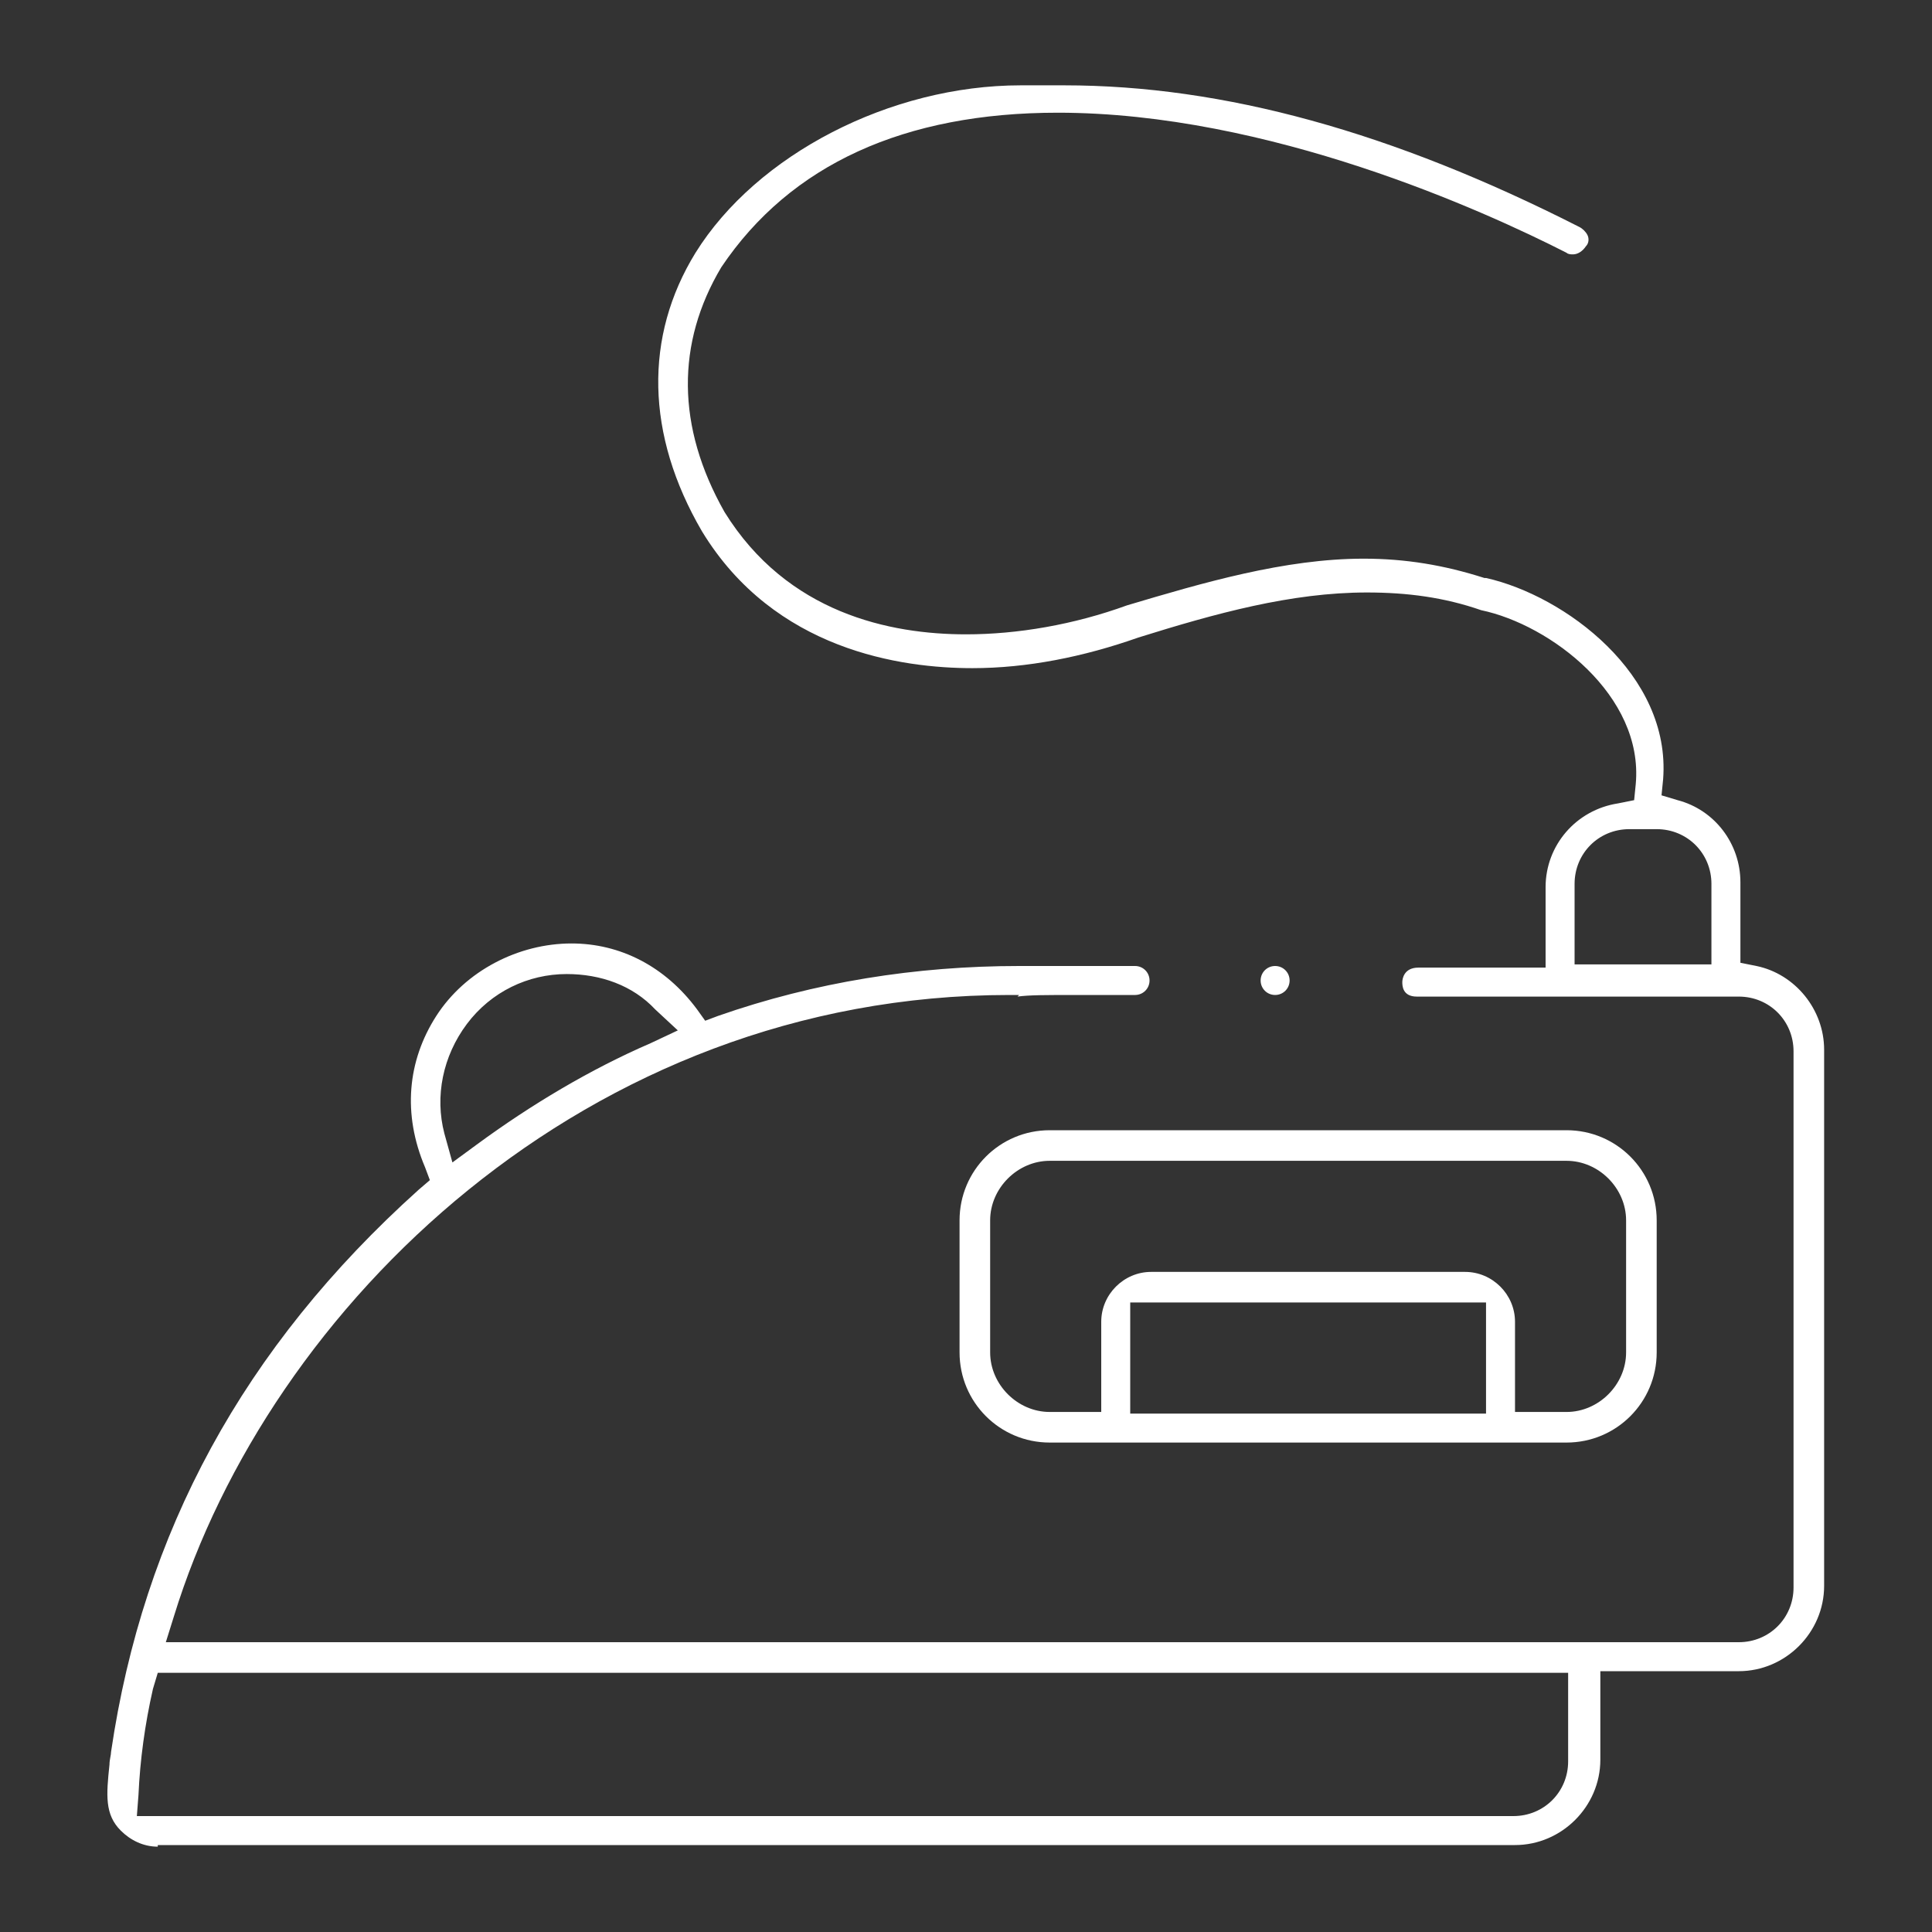 <svg xmlns="http://www.w3.org/2000/svg" xmlns:xlink="http://www.w3.org/1999/xlink" id="Livello_1" x="0px" y="0px" viewBox="0 0 120 120" style="enable-background:new 0 0 120 120;" xml:space="preserve"><rect x="0" y="0" width="120" height="120" fill="#333333" stroke="none"/><style type="text/css">	.st0{fill:#FFFFFF;}</style><g>	<g>		<path class="st0" d="M9.8,114.7c-0.9,0-1.7-0.4-2.3-1c-1-1-0.9-2.2-0.7-4.1c0-0.3,0.1-0.6,0.1-0.8c2-13.6,8.2-25.1,19.1-34.9   l0.7-0.6l-0.3-0.8c-1.4-3.3-1.1-6.6,0.7-9.4c1.8-2.8,5.1-4.5,8.4-4.5c3,0,5.8,1.4,7.8,4.1l0.5,0.7l0.8-0.3   c6-2.1,12.3-3.1,18.7-3.1l7.2,0c0.5,0,0.9,0.4,0.9,0.9c0,0.5-0.4,0.9-0.9,0.9l-3.6,0c-1.9,0-3,0-3.7,0.1l0.1-0.1l-0.6,0   c-26.3,0-46,19.4-51.9,38.6l-0.5,1.6H108c1.9,0,3.4-1.5,3.4-3.4V65.3c0-1.9-1.5-3.4-3.4-3.4l-10.7,0c-0.3,0-0.5,0-0.5,0l0.1,0   l-8.9,0c-0.9,0-0.9-0.7-0.9-0.9c0-0.2,0.1-0.9,1-0.9l7.9,0v-5c0-2.6,1.9-4.8,4.5-5.2l1-0.2l0.1-1c0.5-5.5-5.3-9.9-9.6-10.8   c-2.3-0.8-4.6-1.1-7.1-1.1c-4.7,0-9.4,1.3-14.2,2.8c-3.4,1.2-6.9,1.9-10.3,1.9c-4.4,0-12.3-1.1-16.8-8.5   C40.1,27,40,20.9,43.2,15.7C47,9.6,55.3,5.3,63.4,5.3c0.5,0,0.9,0,1.4,0l0.1,0c0.4,0,0.8,0,1.2,0c9.9,0,20.4,2.9,32,8.8   c0.2,0.1,0.4,0.3,0.5,0.5c0.1,0.2,0.1,0.5-0.1,0.7c-0.2,0.3-0.5,0.5-0.8,0.5c-0.1,0-0.3,0-0.4-0.1c-5.1-2.6-18.5-8.7-31.6-8.7   c-9.5,0-16.6,3.2-20.9,9.6C42,21.3,42,26.5,45,31.8c3.9,6.3,10.3,7.6,15,7.6c3.2,0,6.7-0.6,10-1.8c4.7-1.4,9.8-2.9,14.7-2.9   c2.6,0,5,0.4,7.5,1.2l0.1,0c4.9,1.1,11.5,6,11,12.5l-0.1,1l1,0.3c2.3,0.6,3.9,2.7,3.9,5.1v5l1,0.2c2.4,0.5,4.2,2.7,4.2,5.2v33.3   c0,2.9-2.4,5.3-5.3,5.3h-8.6v5.5c0,2.9-2.4,5.3-5.3,5.3H9.8z M9.5,104.9c-0.5,2.2-0.8,4.4-0.9,6.6l-0.1,1.3l85.5,0   c1.9,0,3.4-1.5,3.4-3.4v-5.5H9.8L9.5,104.9z M35.2,60.5c-2.4,0-4.7,1.1-6.2,3.1c-1.5,2-2,4.5-1.4,6.8l0.5,1.8l1.5-1.1   c3.4-2.5,7.1-4.7,10.8-6.3l1.7-0.8l-1.4-1.3C39.3,61.2,37.3,60.5,35.2,60.5L35.2,60.5z M101.2,51.5c-1.9,0-3.4,1.5-3.4,3.4v5   l8.5,0v-5c0-1.9-1.5-3.4-3.4-3.4H101.2z"></path>	</g>	<path class="st0" d="M65.2,89.6c-3.1,0-5.6-2.5-5.6-5.6v-8.2c0-3.1,2.5-5.6,5.6-5.6h32.1c3.1,0,5.6,2.5,5.6,5.6v8.2  c0,3.1-2.5,5.6-5.6,5.6H65.2z M91,79c1.7,0,3.1,1.4,3.1,3.1v5.6h3.2c2,0,3.7-1.7,3.7-3.7v-8.2c0-2-1.7-3.7-3.7-3.7H65.2  c-2,0-3.7,1.7-3.7,3.7v8.2c0,2,1.7,3.7,3.7,3.7h3.2v-5.6c0-1.7,1.4-3.1,3.1-3.1H91z M70.2,87.8h22.1v-6.9H70.2V87.8z"></path>	<path class="st0" d="M79.2,61.8c-0.5,0-0.9-0.4-0.9-0.9c0-0.5,0.4-0.9,0.9-0.9c0.5,0,0.9,0.4,0.9,0.9  C80.1,61.4,79.7,61.8,79.2,61.8z"></path></g></svg>